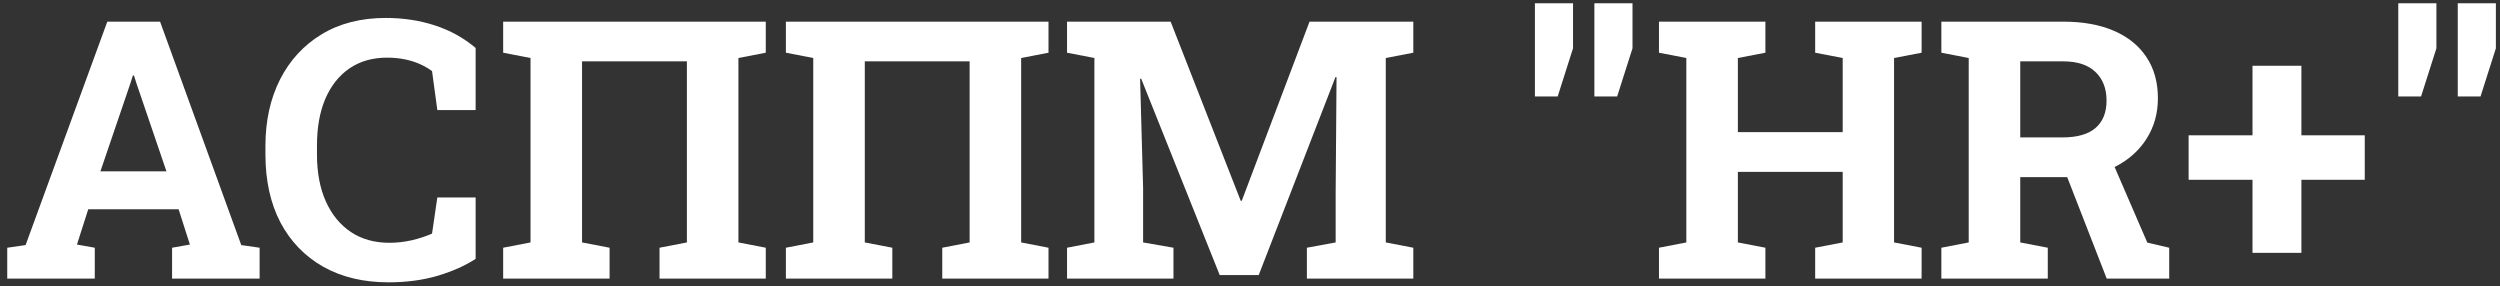 <svg width="332" height="38" viewBox="0 0 332 38" fill="none" xmlns="http://www.w3.org/2000/svg">
<rect x="0" y="0" width="332" height="38" fill="#333333" stroke="none"/>
<path d="M0.961 37V32.898L3.398 32.547L14.25 2.875H21.258L32.039 32.547L34.477 32.898V37H22.852V32.898L25.219 32.477L23.719 27.789H11.719L10.219 32.477L12.586 32.898V37H0.961ZM13.336 22.75H22.102L18.117 11.055L17.789 10.023H17.648L17.297 11.125L13.336 22.75Z" fill="white"/>
<path d="M51.586 37.492C48.273 37.492 45.391 36.805 42.938 35.43C40.484 34.039 38.586 32.078 37.242 29.547C35.914 27 35.25 23.992 35.25 20.523V19.375C35.25 16.062 35.891 13.133 37.172 10.586C38.469 8.023 40.312 6.016 42.703 4.562C45.094 3.109 47.938 2.383 51.234 2.383C53.547 2.383 55.711 2.711 57.727 3.367C59.758 4.023 61.57 5.023 63.164 6.367V14.617H58.078L57.375 9.438C56.859 9.062 56.297 8.742 55.688 8.477C55.078 8.211 54.414 8.008 53.695 7.867C52.992 7.727 52.227 7.656 51.398 7.656C49.461 7.656 47.797 8.133 46.406 9.086C45.016 10.039 43.945 11.391 43.195 13.141C42.461 14.875 42.094 16.938 42.094 19.328V20.523C42.094 22.914 42.484 24.984 43.266 26.734C44.047 28.484 45.156 29.844 46.594 30.812C48.031 31.766 49.734 32.242 51.703 32.242C52.688 32.242 53.672 32.133 54.656 31.914C55.656 31.68 56.562 31.383 57.375 31.023L58.078 26.219H63.164V34.375C61.836 35.25 60.18 35.992 58.195 36.602C56.211 37.195 54.008 37.492 51.586 37.492Z" fill="white"/>
<path d="M66.82 37V32.898L70.453 32.195V7.703L66.82 7V2.875H101.695V7L98.062 7.703V32.195L101.695 32.898V37H87.586V32.898L91.219 32.195V8.148H77.297V32.195L80.953 32.898V37H66.82Z" fill="white"/>
<path d="M104.367 37V32.898L108 32.195V7.703L104.367 7V2.875H139.242V7L135.609 7.703V32.195L139.242 32.898V37H125.133V32.898L128.766 32.195V8.148H114.844V32.195L118.5 32.898V37H104.367Z" fill="white"/>
<path d="M141.703 37V32.898L145.336 32.195V7.703L141.703 7V2.875H145.336H155.461L164.766 26.664H164.906L173.906 2.875H187.688V7L184.031 7.703V32.195L187.688 32.898V37H173.555V32.898L177.375 32.195V25.656L177.492 10.258L177.352 10.234L167.156 36.531H161.977L151.547 10.445L151.406 10.469L151.805 24.953V32.195L155.836 32.898V37H141.703Z" fill="white"/>
<path d="M203.836 12.812V5.852V0.438H208.898V6.414L206.859 12.812H203.836ZM211.734 12.812V5.852V0.438H216.797V6.414L214.758 12.812H211.734Z" fill="white"/>
<path d="M220.312 37V32.898L223.945 32.195V7.703L220.312 7V2.875H234.445V7L230.789 7.703V17.547H244.711V7.703L241.055 7V2.875H244.711H251.531H255.188V7L251.531 7.703V32.195L255.188 32.898V37H241.055V32.898L244.711 32.195V22.82H230.789V32.195L234.445 32.898V37H220.312Z" fill="white"/>
<path d="M257.812 37V32.898L261.445 32.195V7.703L257.812 7V2.875H273.984C276.609 2.875 278.859 3.281 280.734 4.094C282.609 4.906 284.047 6.07 285.047 7.586C286.062 9.102 286.57 10.922 286.57 13.047C286.57 15.047 286.07 16.836 285.07 18.414C284.07 19.992 282.68 21.234 280.898 22.141C279.117 23.047 277.062 23.508 274.734 23.523H268.289V32.195L271.945 32.898V37H257.812ZM279.773 37L274.031 22.258L280.195 20.734L285.164 32.219L288.07 32.898V37H279.773ZM268.289 18.25H273.867C275.836 18.25 277.305 17.836 278.273 17.008C279.258 16.164 279.75 14.945 279.75 13.352C279.75 11.773 279.266 10.516 278.297 9.578C277.328 8.625 275.891 8.148 273.984 8.148H268.289V18.25Z" fill="white"/>
<path d="M299.133 33.578V23.875H290.648V17.969H299.133V8.734H305.625V17.969H314.039V23.875H305.625V33.578H299.133Z" fill="white"/>
<path d="M318.492 12.812V5.852V0.438H323.555V6.414L321.516 12.812H318.492ZM326.391 12.812V5.852V0.438H331.453V6.414L329.414 12.812H326.391Z" fill="white"/>
</svg>
